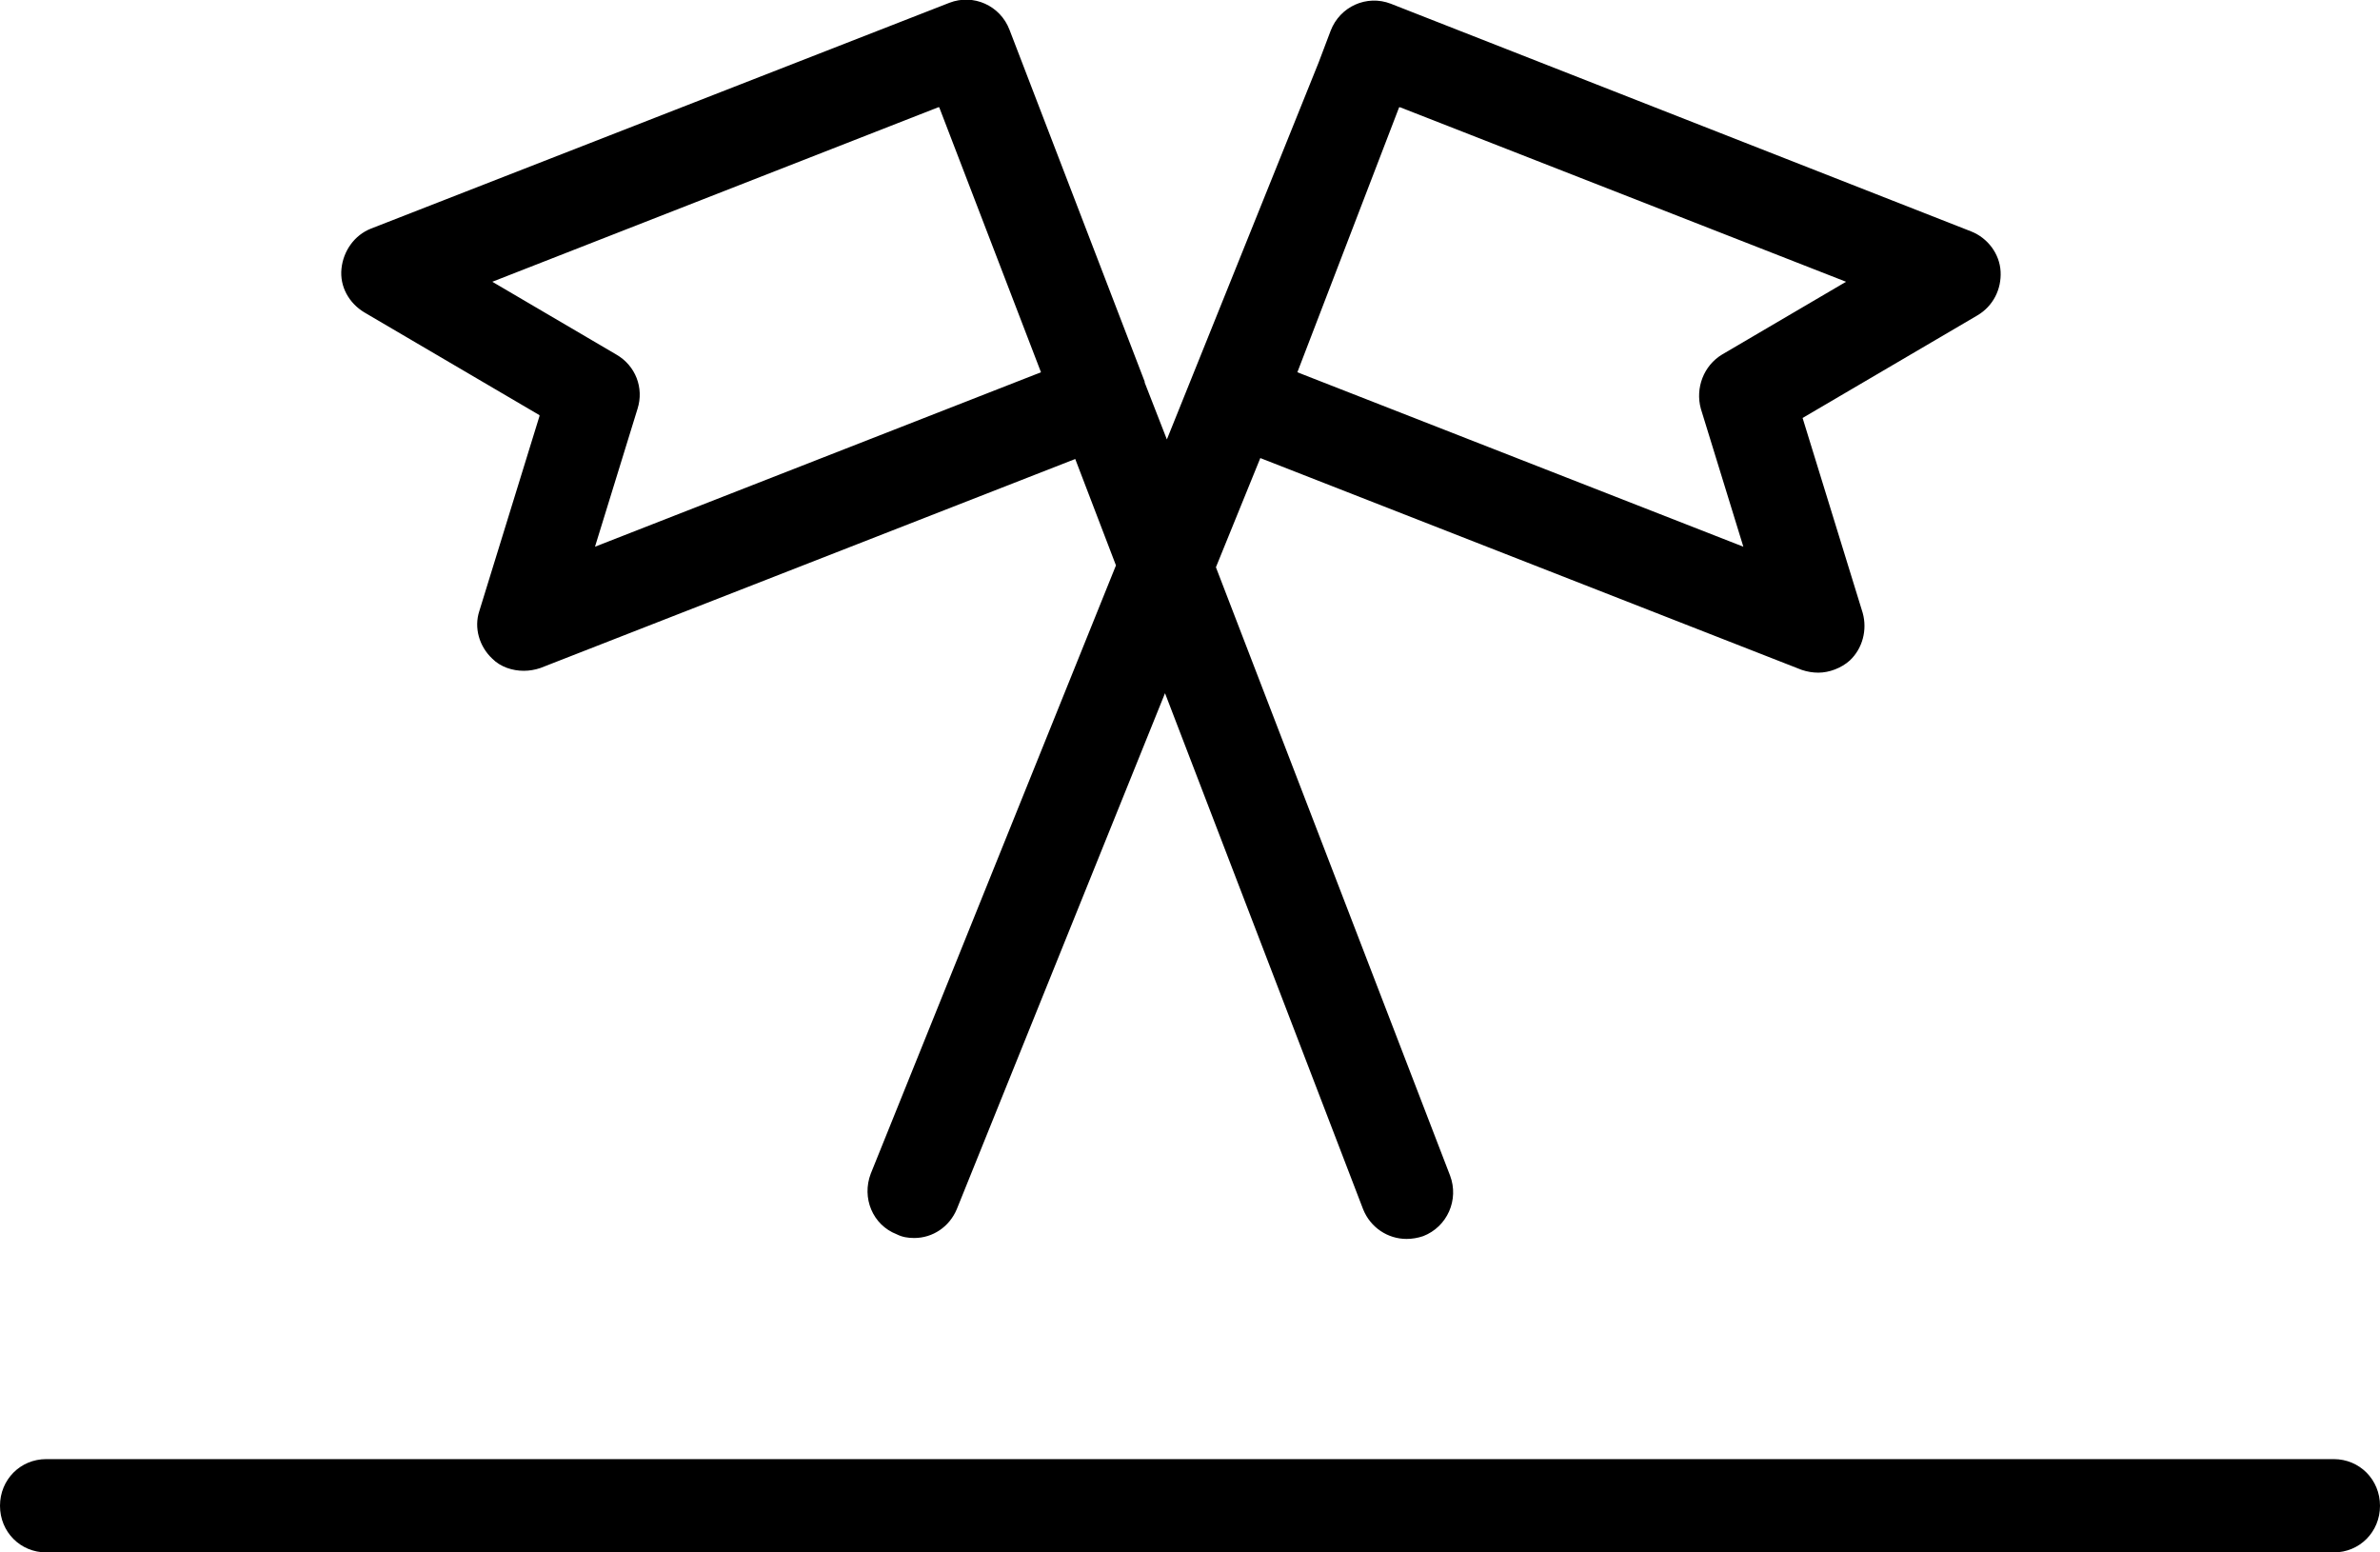 <?xml version="1.0" standalone="no"?>
<!DOCTYPE svg PUBLIC "-//W3C//DTD SVG 1.1//EN" "http://www.w3.org/Graphics/SVG/1.1/DTD/svg11.dtd">
<svg width="100%" height="100%" viewBox="0 0 46 30" version="1.1" xmlns="http://www.w3.org/2000/svg" xmlns:xlink="http://www.w3.org/1999/xlink" xml:space="preserve" style="fill-rule:evenodd;clip-rule:evenodd;stroke-linejoin:round;stroke-miterlimit:1.414;">
    <path d="M45.106,28.197L0.894,28.197C0.393,28.197 0,28.594 0,29.099C0,29.604 0.393,30 0.894,30L45.106,30C45.606,30 46,29.604 46,29.099C46,28.594 45.606,28.197 45.106,28.197ZM10.427,8.041L9.264,11.809C9.157,12.133 9.264,12.494 9.515,12.729C9.676,12.891 9.908,12.963 10.123,12.963C10.23,12.963 10.338,12.945 10.445,12.909L20.782,8.87L21.569,10.926L16.83,22.68C16.651,23.149 16.866,23.672 17.331,23.852C17.438,23.906 17.545,23.924 17.67,23.924C18.028,23.924 18.35,23.708 18.493,23.366L22.517,13.396L26.345,23.366C26.488,23.726 26.827,23.942 27.185,23.942C27.292,23.942 27.4,23.924 27.507,23.888C27.972,23.708 28.204,23.185 28.026,22.716L23.501,10.962L24.359,8.852L34.822,12.945C34.929,12.981 35.036,12.999 35.144,12.999C35.358,12.999 35.591,12.909 35.752,12.764C36.002,12.53 36.092,12.17 36.002,11.845L34.84,8.077L38.22,6.094C38.524,5.914 38.685,5.589 38.667,5.247C38.649,4.904 38.417,4.597 38.095,4.471L26.881,0.072C26.416,-0.108 25.897,0.126 25.718,0.595L25.486,1.208L22.553,8.492L22.124,7.392L22.124,7.374L19.512,0.577C19.334,0.108 18.815,-0.126 18.35,0.054L7.172,4.417C6.85,4.543 6.635,4.85 6.6,5.192C6.564,5.535 6.743,5.859 7.047,6.04L10.427,8.023L10.427,8.041ZM27.06,2.073L35.68,5.445L33.284,6.851C32.926,7.067 32.765,7.5 32.873,7.897L33.695,10.565L25.075,7.194L27.042,2.073L27.06,2.073ZM18.153,2.073L20.12,7.194L11.5,10.565L12.323,7.897C12.448,7.5 12.287,7.067 11.911,6.851L9.515,5.445L18.135,2.073L18.153,2.073Z" style="fill:black;fill-rule:nonzero;"/>
</svg>
